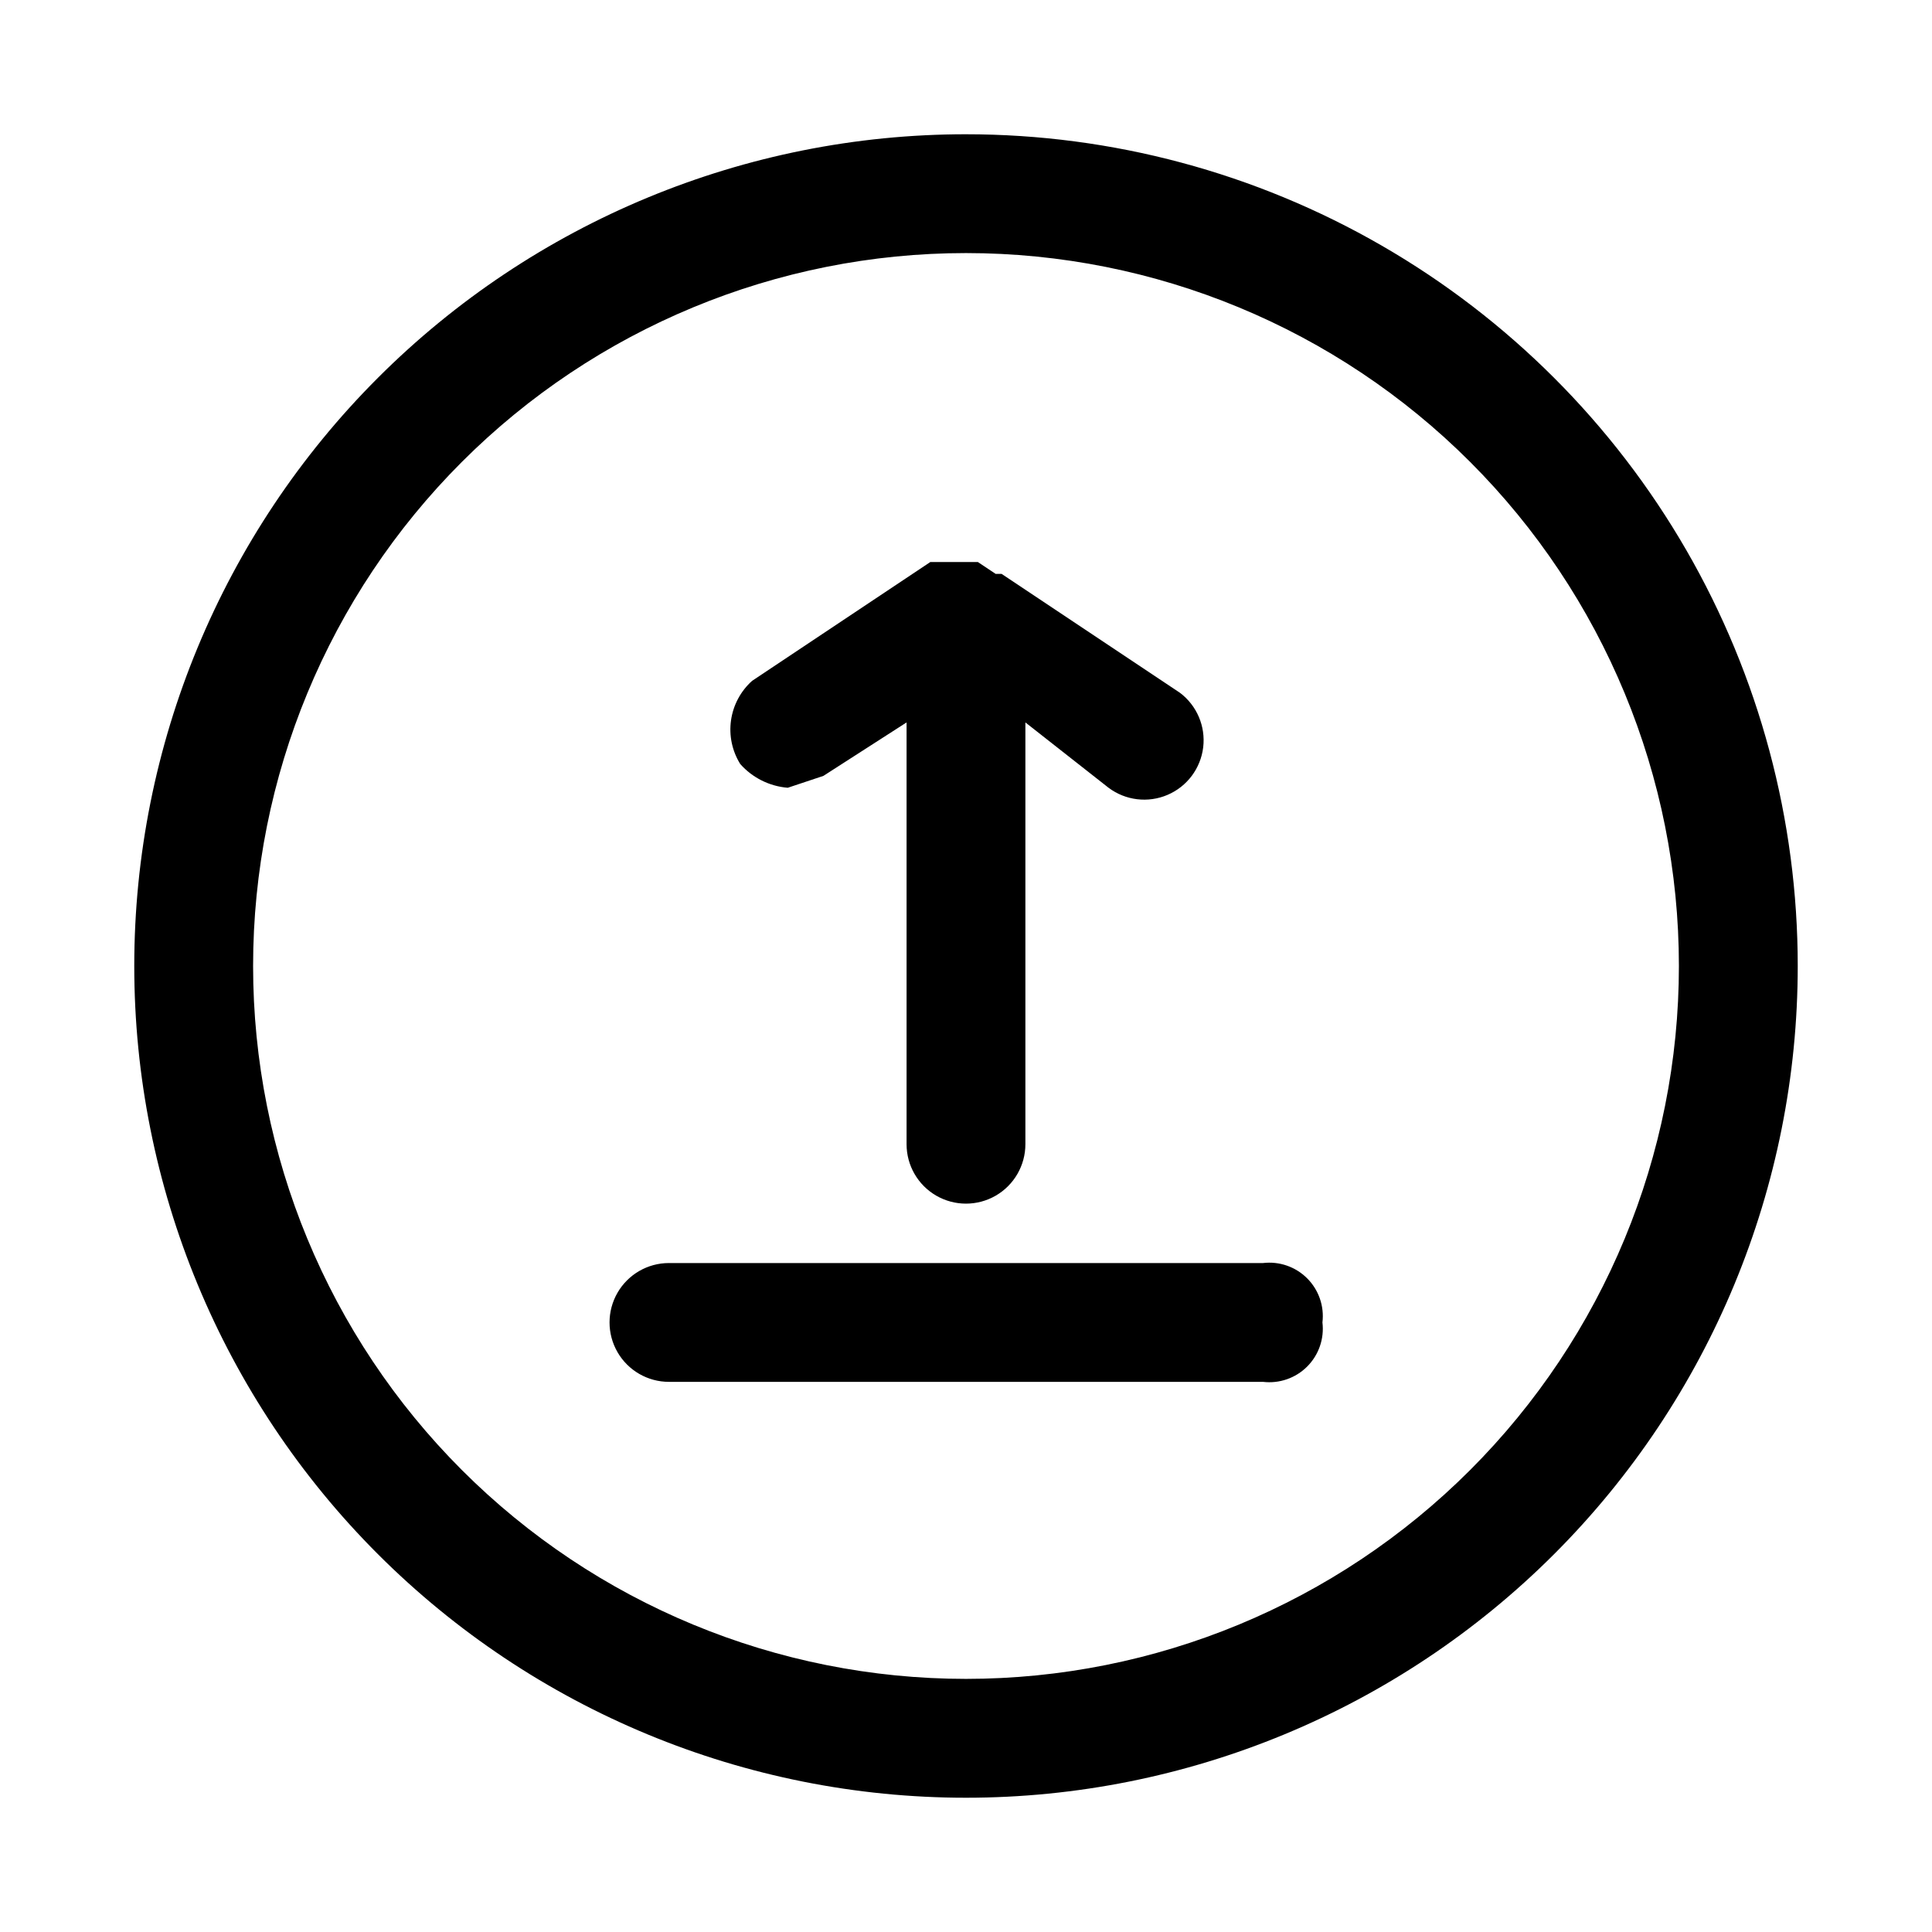 <?xml version="1.0" encoding="UTF-8"?>
<!-- The Best Svg Icon site in the world: iconSvg.co, Visit us! https://iconsvg.co -->
<svg fill="#000000" width="800px" height="800px" version="1.1" viewBox="144 144 512 512" xmlns="http://www.w3.org/2000/svg">
 <g>
  <path d="m400 179.58c-58.461 0-114.52 23.223-155.86 64.559s-64.559 97.398-64.559 155.86c0 58.457 23.223 114.52 64.559 155.86 41.336 41.336 97.398 64.559 155.86 64.559 58.457 0 114.52-23.223 155.86-64.559 41.336-41.336 64.559-97.398 64.559-155.86 0-38.691-10.184-76.703-29.527-110.21-19.348-33.508-47.172-61.332-80.68-80.676-33.508-19.348-71.516-29.531-110.21-29.531zm0 409.34c-50.109 0-98.164-19.902-133.59-55.336-35.43-35.43-55.336-83.484-55.336-133.59 0-50.109 19.906-98.164 55.336-133.59s83.484-55.336 133.59-55.336c50.105 0 98.16 19.906 133.59 55.336 35.434 35.43 55.336 83.484 55.336 133.59 0 50.105-19.902 98.16-55.336 133.59-35.43 35.434-83.484 55.336-133.59 55.336z"/>
  <path d="m340.17 346.47c-2.152-3.457-3.016-7.562-2.438-11.594 0.574-4.031 2.555-7.731 5.586-10.449l47.23-31.488h12.594l4.723 3.148h1.574l47.23 31.488h0.004c4.5 3.375 6.859 8.895 6.188 14.48-0.676 5.586-4.273 10.387-9.449 12.594-5.172 2.211-11.129 1.492-15.629-1.883l-22.043-17.316v111.78c0 5.625-3 10.824-7.871 13.637s-10.875 2.812-15.746 0-7.871-8.012-7.871-13.637v-111.78l-22.043 14.168-9.445 3.148c-4.852-0.398-9.363-2.652-12.594-6.297z"/>
  <path d="m494.46 494.46c0.516 4.312-0.977 8.625-4.051 11.695-3.07 3.07-7.379 4.562-11.691 4.051h-157.44c-5.625 0-10.82-3-13.633-7.871-2.812-4.871-2.812-10.875 0-15.746s8.008-7.871 13.633-7.871h157.44c4.312-0.512 8.621 0.98 11.691 4.051 3.074 3.07 4.566 7.379 4.051 11.691z"/>
 </g>
</svg>
